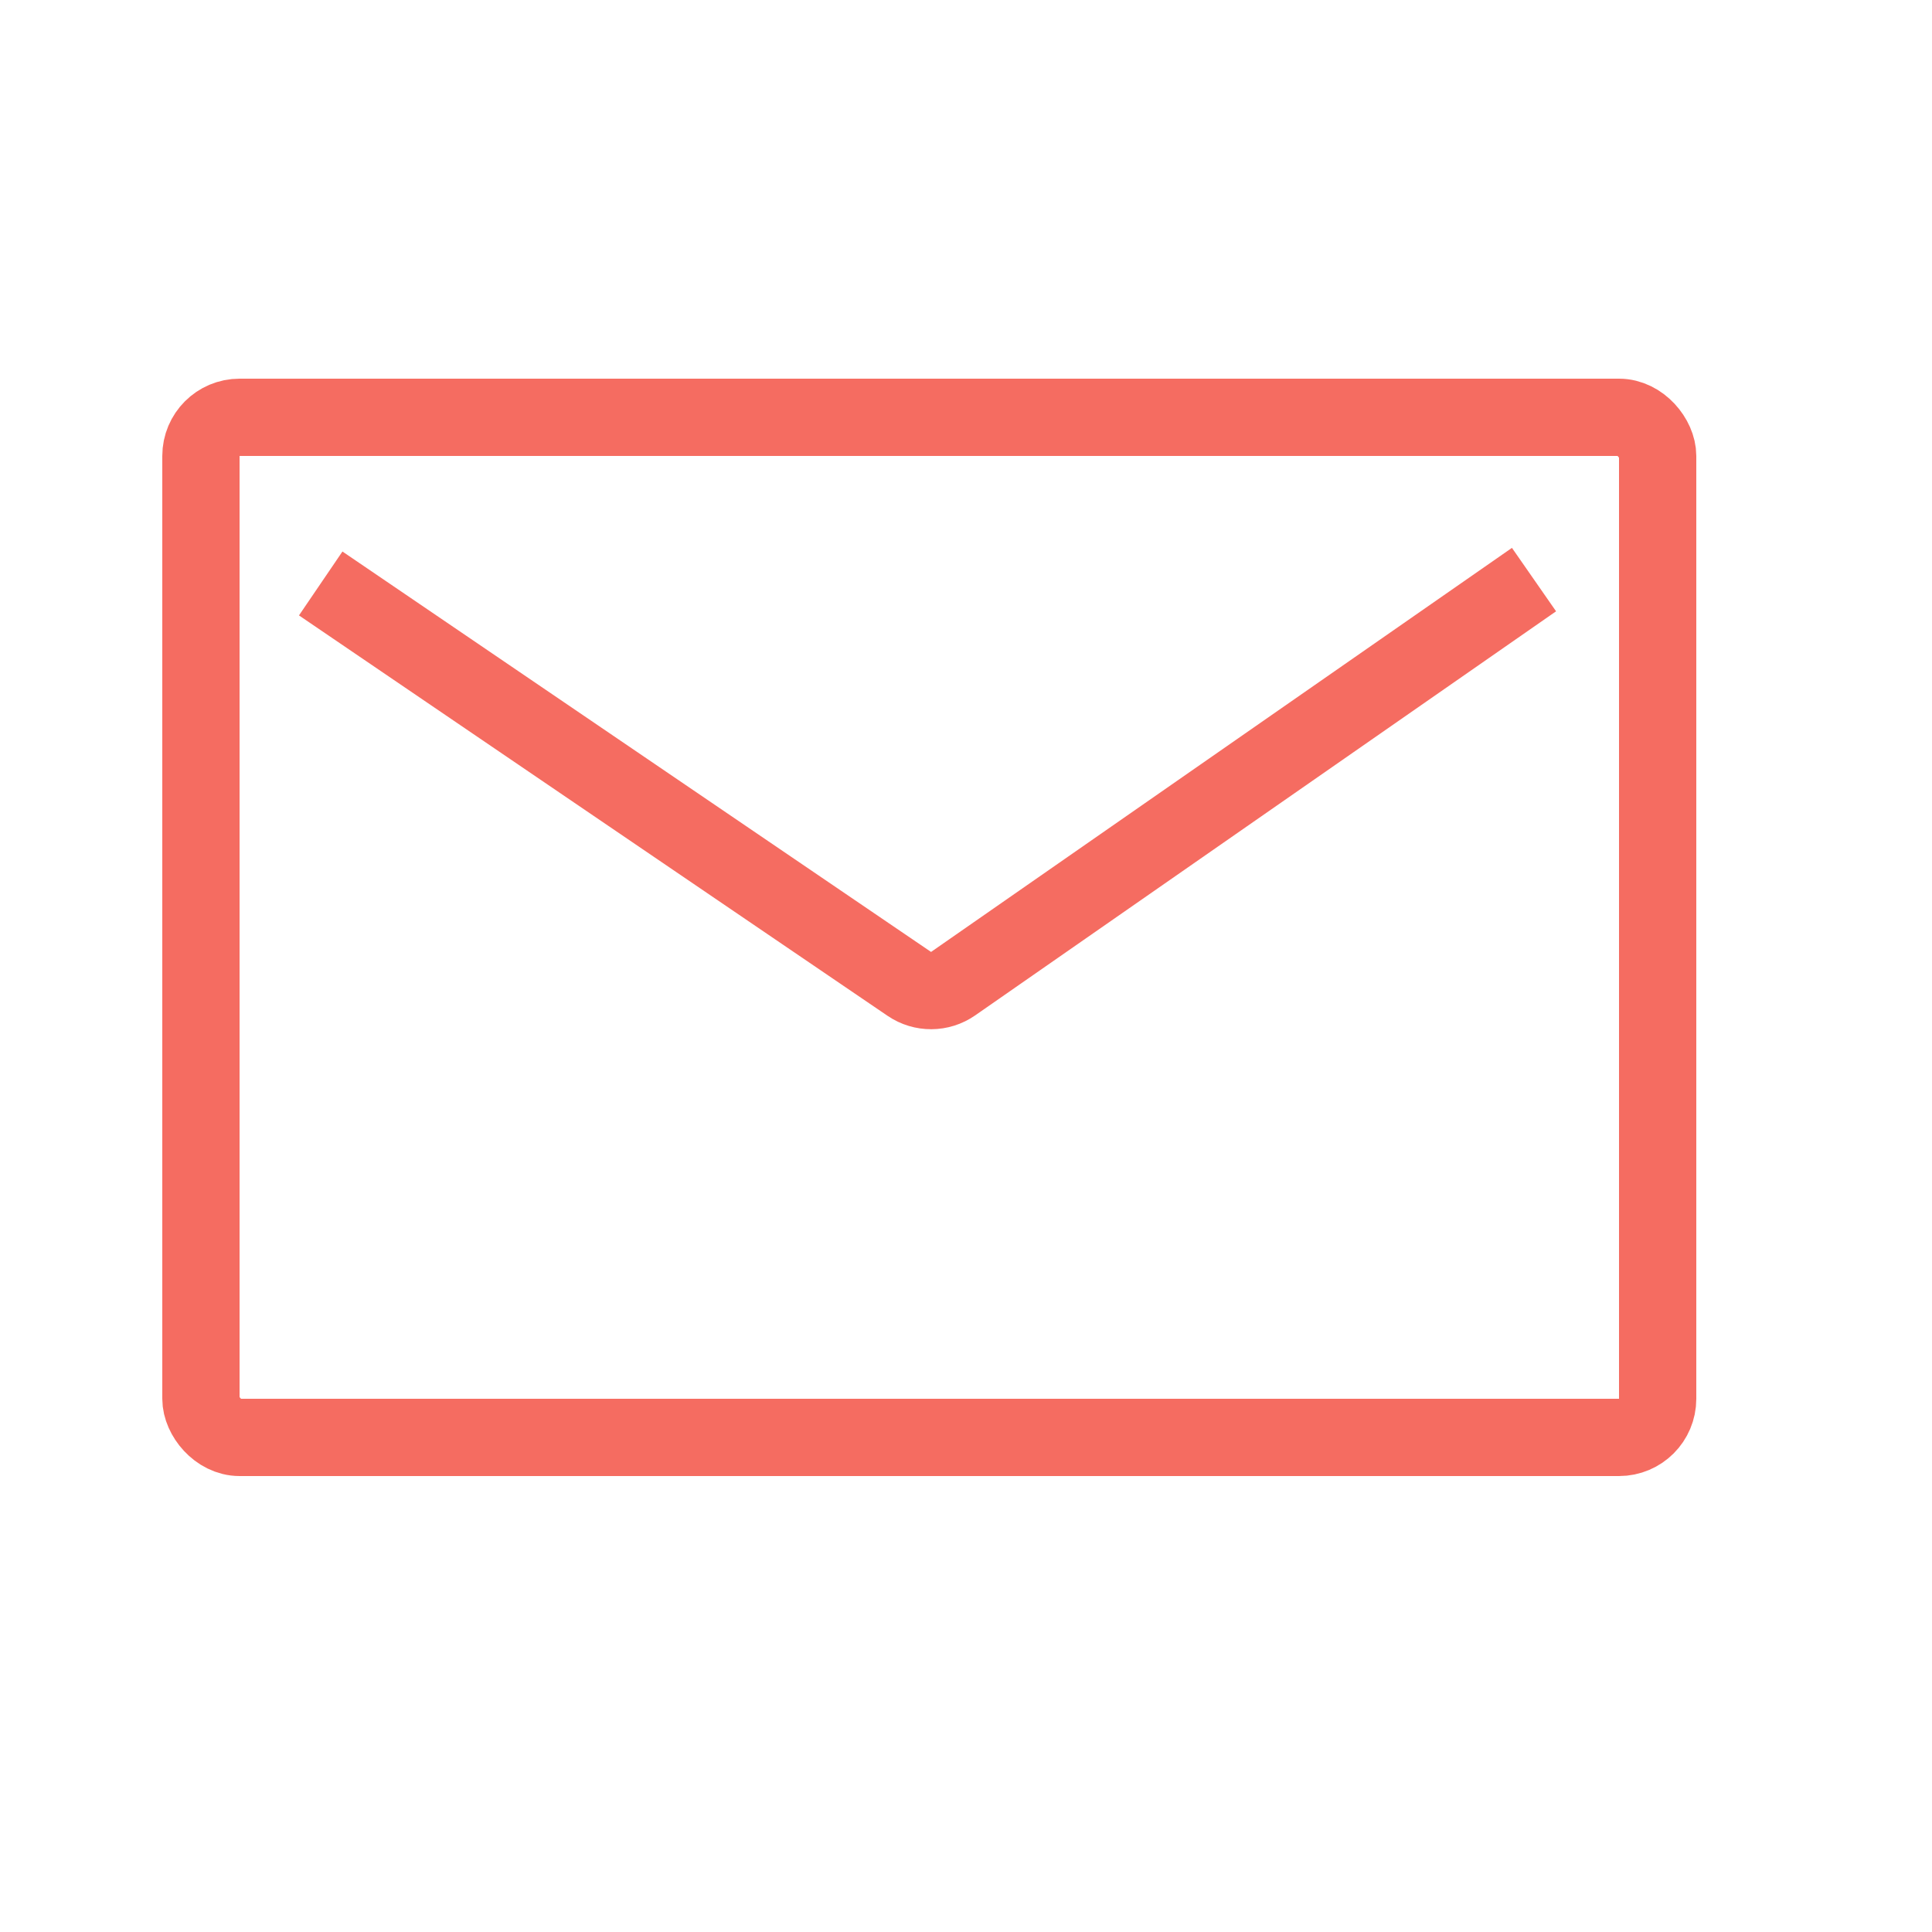<?xml version="1.0" encoding="UTF-8"?> <svg xmlns="http://www.w3.org/2000/svg" width="500" height="500" viewBox="0 0 500 500" fill="none"><rect x="52" y="108" width="377" height="264" rx="10" stroke="#F56C61" stroke-width="20"></rect><path d="M83 151L235.332 254.629C238.758 256.96 243.266 256.936 246.667 254.57L397 149.997" stroke="#F56C61" stroke-width="20"></path></svg> 